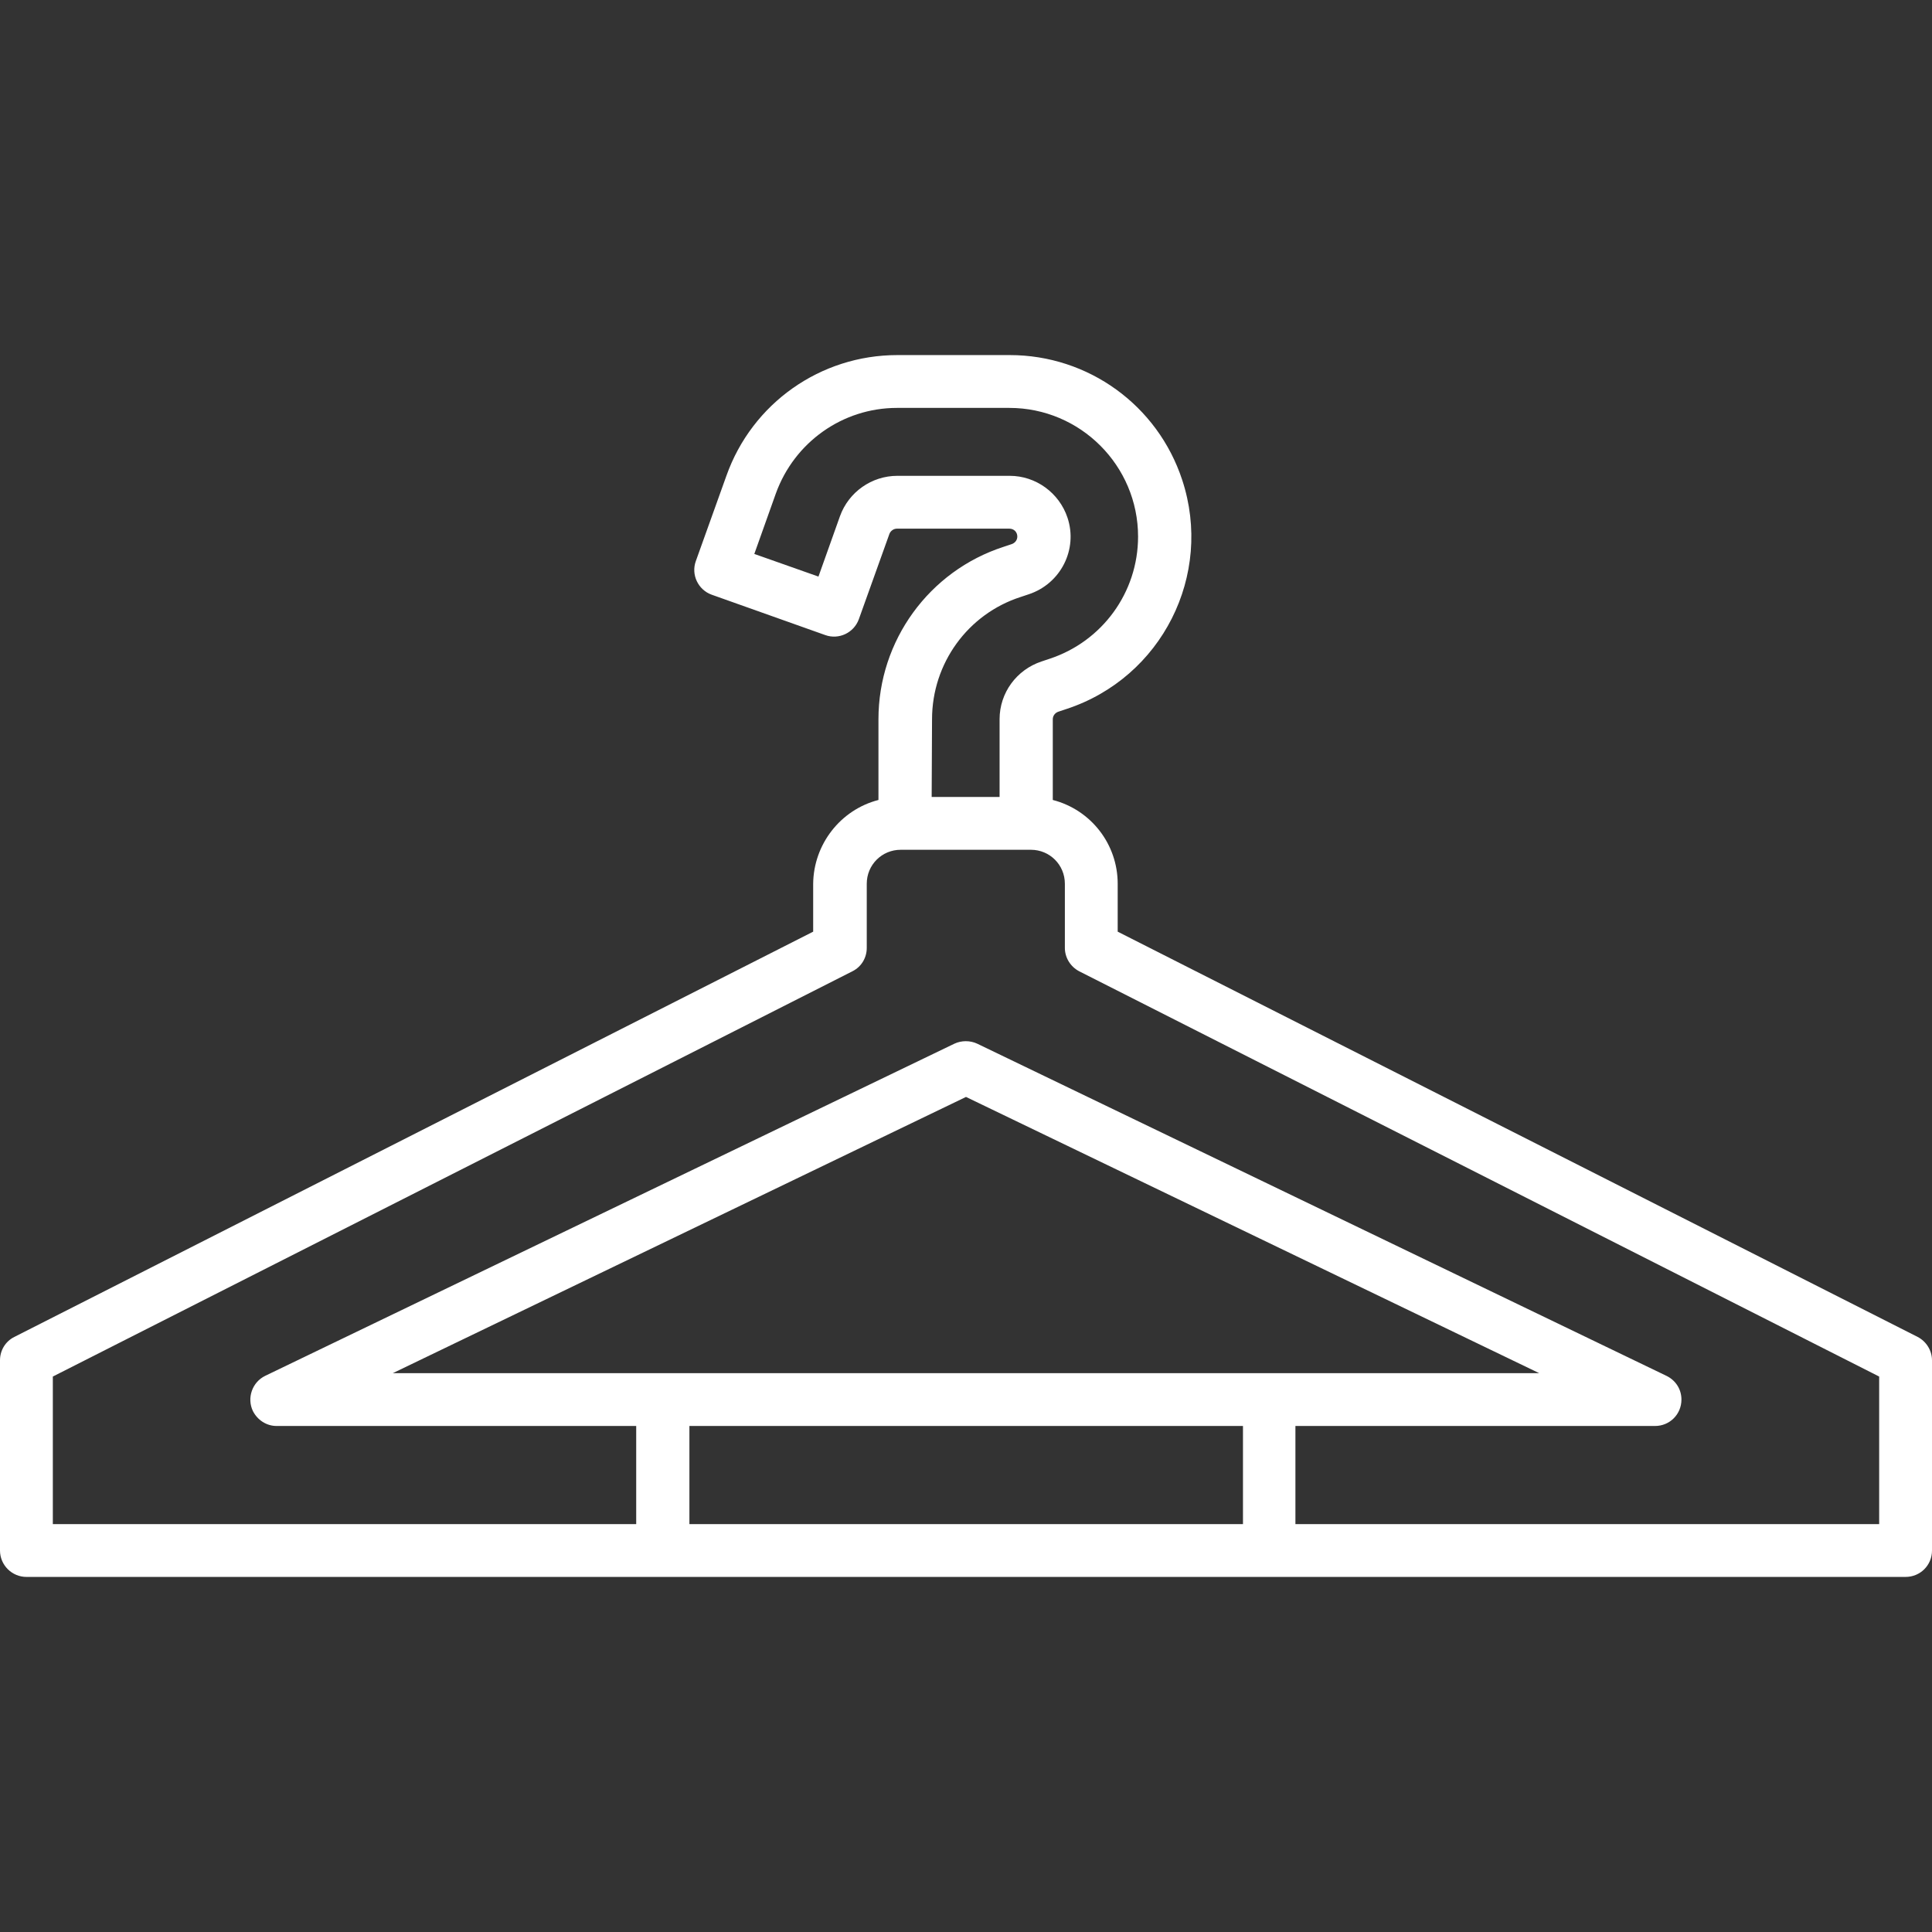 <?xml version="1.0" encoding="utf-8"?>
<!-- Generator: Adobe Illustrator 23.0.1, SVG Export Plug-In . SVG Version: 6.00 Build 0)  -->
<svg version="1.1" id="Layer_1" xmlns="http://www.w3.org/2000/svg" xmlns:xlink="http://www.w3.org/1999/xlink" x="0px" y="0px"
	 viewBox="0 0 512 512" style="enable-background:new 0 0 512 512;" xml:space="preserve">
<rect x="0" y="0" width="512" height="512" fill="#333333" stroke="none"/>
<style type="text/css">
	.st0{fill:#FFFFFF;}
</style>
<path class="st0" d="M508.2,354.3L296.2,246.9v-12.7c0-10.5-7.1-19.6-17.2-22.2v-21.4c0-0.9,0.6-1.7,1.5-2l2.1-0.7
	c25.3-8.3,39-35.5,30.7-60.7c-6.5-19.8-24.9-33.1-45.7-33.1h-29.8c-20.4,0-38.5,12.8-45.3,32l-8.1,22.6c-1.3,3.6,0.6,7.6,4.2,8.9
	l30.1,10.7c3.6,1.3,7.6-0.6,8.9-4.2c0,0,0,0,0,0l8.1-22.6c0.3-0.8,1.1-1.4,2-1.4h29.8c1.2,0,2.1,0.9,2.1,2.1c0,0.9-0.6,1.7-1.5,2
	l-2.1,0.7c-19.8,6.4-33.2,24.9-33.2,45.7V212c-10.1,2.6-17.2,11.8-17.3,22.2v12.7L3.8,354.3c-2.4,1.2-3.8,3.6-3.8,6.2v50.4
	c0,3.9,3.2,7,7,7c0.1,0,0.1,0,0.2,0h497.4h0.4c3.9,0,7-3.1,7-7v-50.4C512,357.9,510.5,355.5,508.2,354.3L508.2,354.3z M247,190.6
	c0-14.8,9.5-27.9,23.5-32.4l2.1-0.7c8.5-2.8,13.1-11.9,10.3-20.3c-2.2-6.6-8.4-11.1-15.3-11.1h-29.8c-6.8,0-12.9,4.3-15.2,10.7
	l-5.7,16l-17-6l5.7-16c4.9-13.6,17.7-22.7,32.1-22.7h29.8c18.8,0,34.1,15.3,34.1,34.1c0,14.8-9.5,27.8-23.5,32.4l-2.1,0.7
	c-6.6,2.2-11.1,8.3-11.1,15.3v20.6h-18L247,190.6z M182.7,403.9v-26h146.7v26H182.7z M336.3,363.9H104.1L256,290.7l151.9,73.2
	L336.3,363.9z M498,403.9H343.3v-26h95.3c3.9,0,7-3.1,7-7c0-2.7-1.5-5.1-4-6.3l-182.6-88c-1.9-0.9-4.2-0.9-6.1,0l-182.6,88
	c-3.5,1.7-4.9,5.9-3.3,9.3c1.2,2.4,3.6,4,6.3,4h95.3v26H14v-39.1l211.9-107.4c2.4-1.2,3.8-3.6,3.8-6.2v-17c0-5,4-9,9-9h34.5
	c5,0,9,4,9,9v17c0,2.6,1.5,5,3.8,6.2L498,364.8L498,403.9z"/>
</svg>
